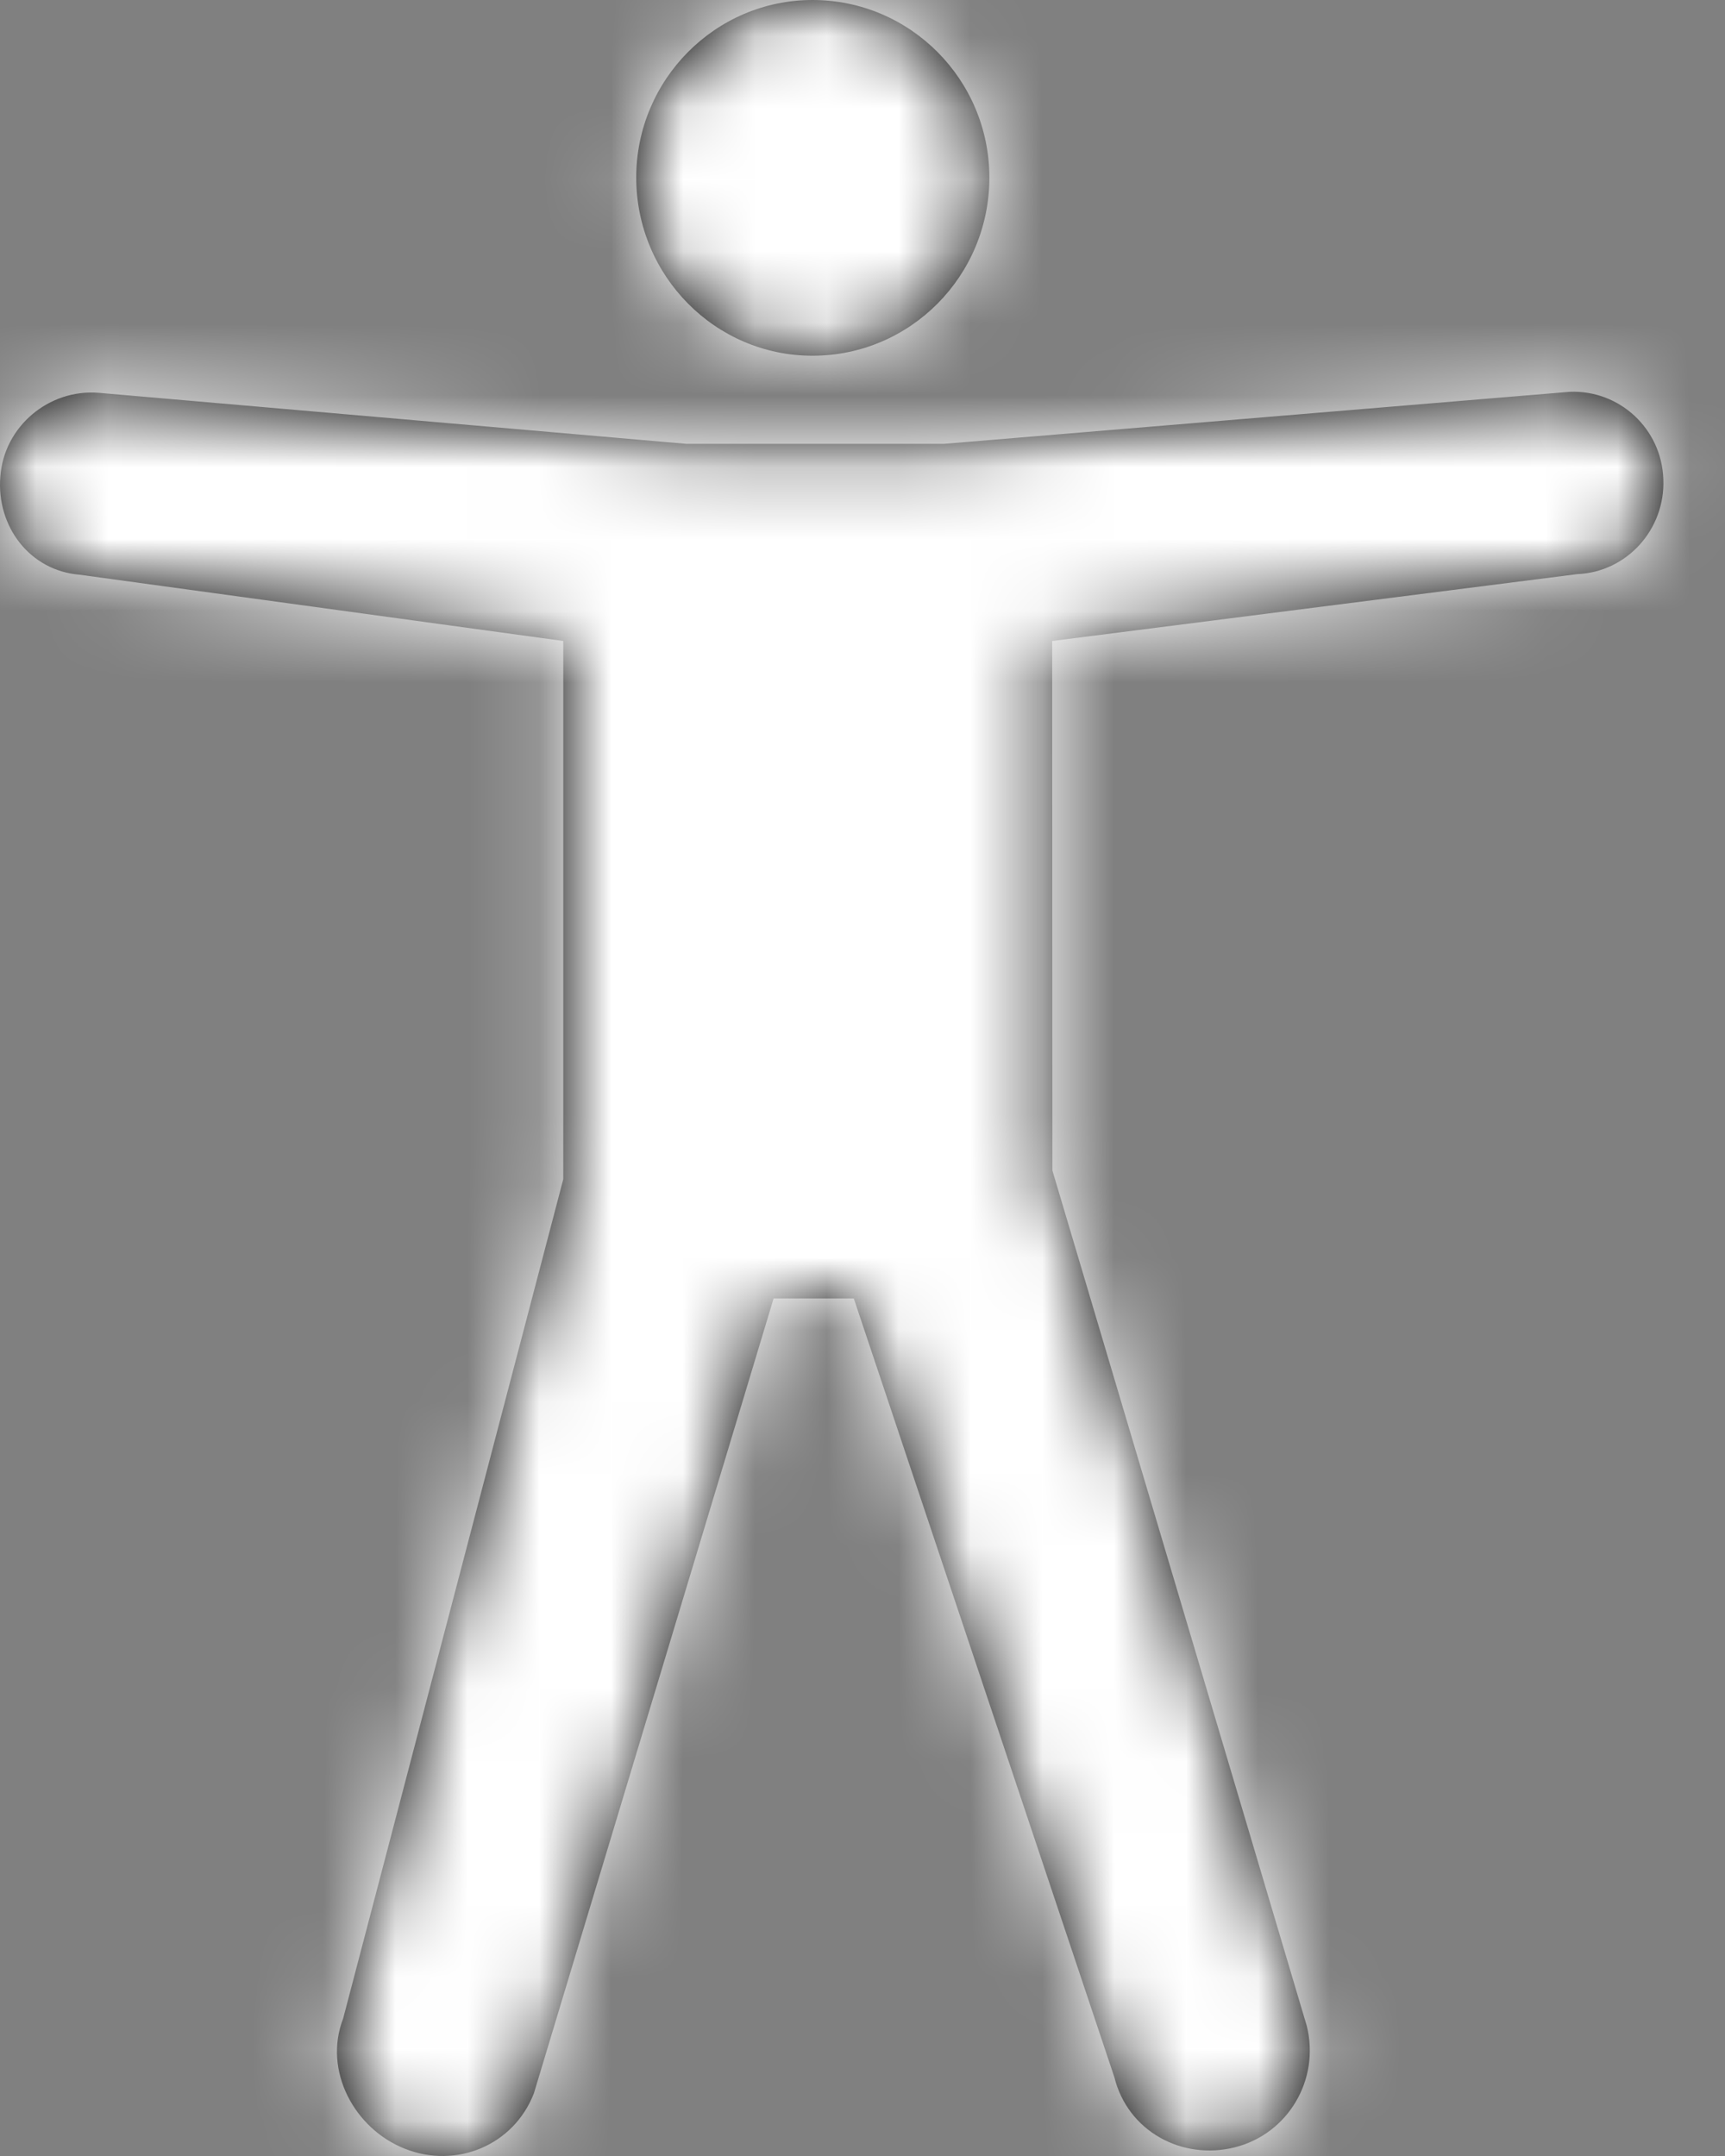 <?xml version="1.0" encoding="UTF-8"?>
<svg width="24px" height="30px" viewBox="0 0 24 30" version="1.1" xmlns="http://www.w3.org/2000/svg" xmlns:xlink="http://www.w3.org/1999/xlink">
    <rect x="0" y="0" width="24" height="30" fill="#808080" stroke="none"/>
    <!-- Generator: Sketch 63.1 (92452) - https://sketch.com -->
    <title>02-Icons/Picto/Accessibility</title>
    <desc>Created with Sketch.</desc>
    <defs>
        <path d="M24.304,10 C25.664,10 26.765,11.109 26.765,12.471 C26.765,13.841 25.664,14.95 24.304,14.95 C22.954,14.95 21.853,13.841 21.852,12.471 C21.852,11.109 22.953,10 24.304,10 Z M34.943,17.989 L27.639,18.919 L27.642,26.287 L31.181,38.189 C31.368,38.941 30.919,39.693 30.181,39.879 C29.444,40.064 28.69,39.655 28.504,38.903 L24.879,28.068 L23.763,28.068 L20.428,39.128 C20.149,39.85 19.351,40.182 18.636,39.9 C17.927,39.622 17.495,38.809 17.774,38.088 L20.837,26.407 L20.837,18.919 L14.108,17.997 C13.417,17.941 12.948,17.328 13.005,16.632 C13.055,15.931 13.683,15.41 14.374,15.466 L22.549,16.176 L26.135,16.176 L34.84,15.452 C35.532,15.424 36.119,15.966 36.142,16.669 C36.17,17.366 35.635,17.961 34.943,17.989 Z" id="path-1"></path>
    </defs>
    <g id="Symbols" stroke="none" stroke-width="1" fill="none" fill-rule="evenodd">
        <g id="04---Components/Desktop/Footer" transform="translate(-20, -613)">
            <g id="02-Icons/Picto/Accessibility" transform="translate(7, 603)">
                <mask id="mask-2" fill="white">
                    <use xlink:href="#path-1"></use>
                </mask>
                <use id="Shape" fill="#000000" fill-rule="nonzero" xlink:href="#path-1"></use>
                <g id="01-Colors/White" mask="url(#mask-2)" fill="#FFFFFF" fill-rule="evenodd">
                    <g transform="translate(-0, 0)" id="Rectangle">
                        <rect x="0" y="0" width="50" height="50"></rect>
                    </g>
                </g>
            </g>
        </g>
    </g>
</svg>